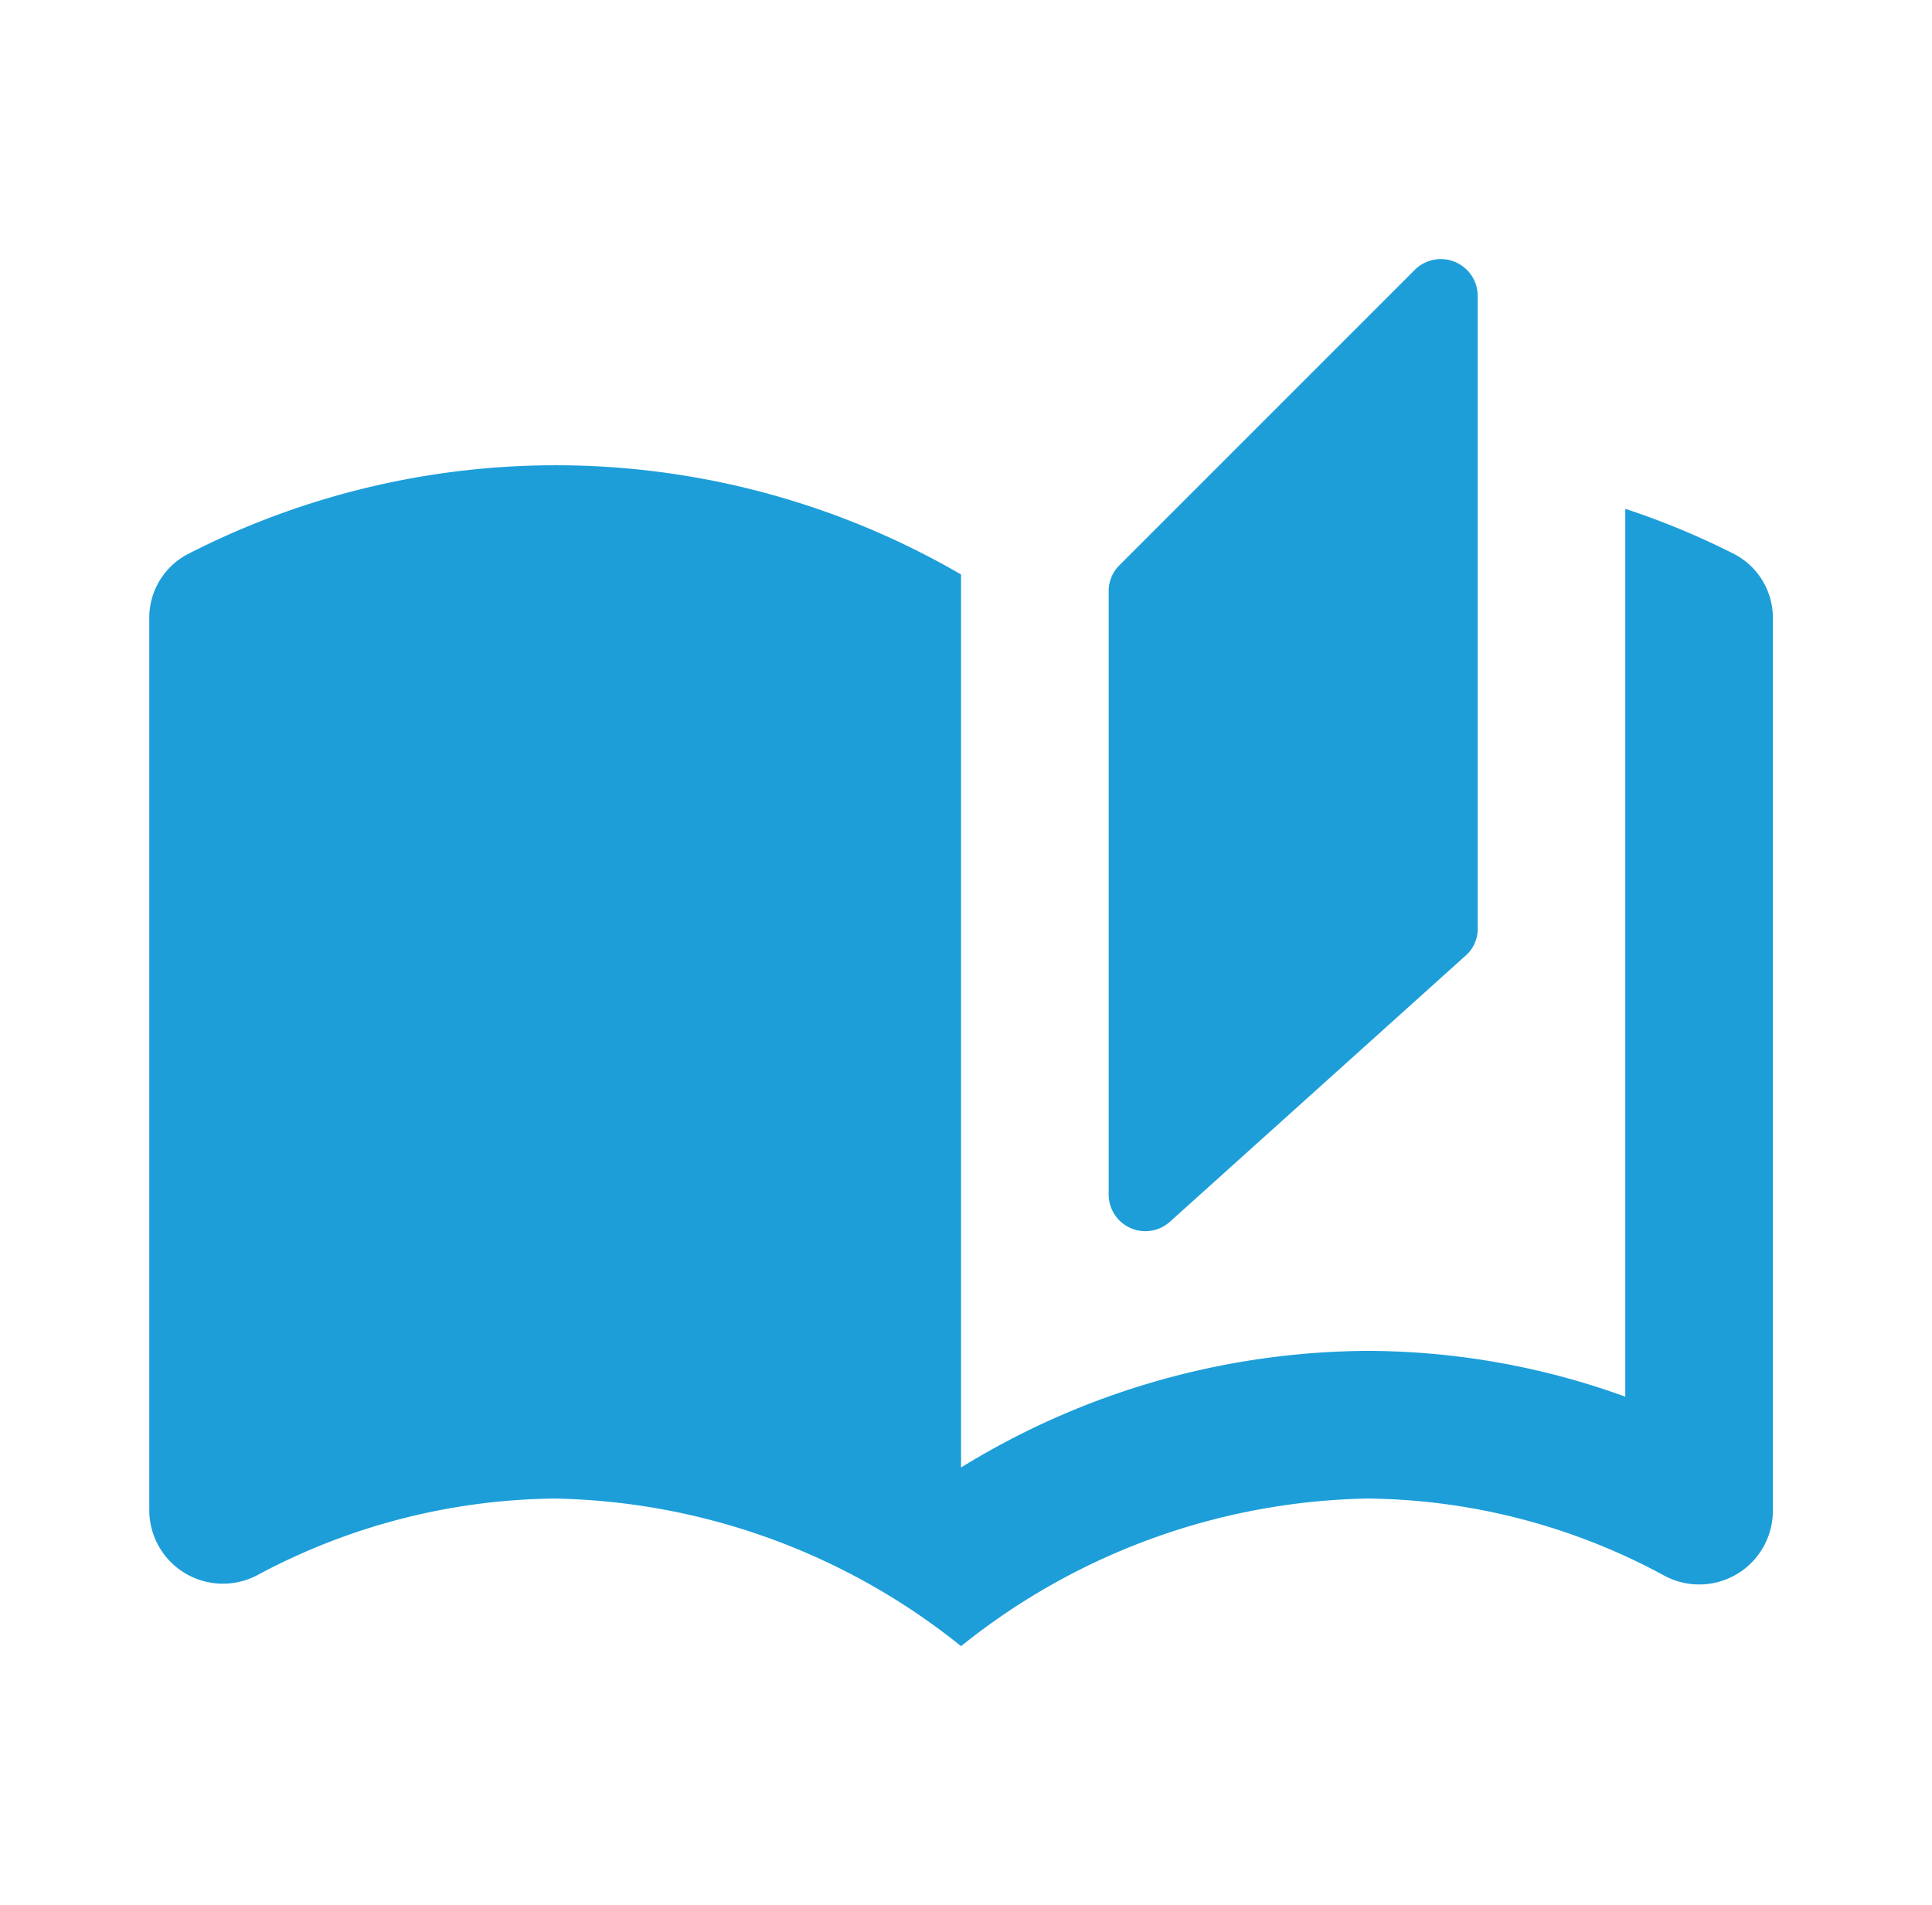 <svg id="Layer_1" data-name="Layer 1" xmlns="http://www.w3.org/2000/svg" viewBox="0 0 44.029 43.416"><defs><style>.cls-1{fill:#1d9ed9;}</style></defs><path class="cls-1" d="M39.511,12.621a17.782,17.782,0,0,0-2.472-1.026V31.828a17.303,17.303,0,0,0-5.887-1.043,17.824,17.824,0,0,0-9.25,2.657V13.092a18.379,18.379,0,0,0-17.609-.471,1.636,1.636,0,0,0-.891,1.48V34.419A1.678,1.678,0,0,0,5.89,35.882,14.623,14.623,0,0,1,12.652,34.15a15.211,15.211,0,0,1,9.25,3.364,15.211,15.211,0,0,1,9.25-3.364,14.434,14.434,0,0,1,6.761,1.749,1.678,1.678,0,0,0,2.489-1.463V14.101a1.636,1.636,0,0,0-.891-1.48M32.246,6.146l-6.728,6.728a.826.826,0,0,0-.252.606V27.22a.836.836,0,0,0,1.396.622l6.728-6.055a.807.807,0,0,0,.286-.622V6.751a.841.841,0,0,0-1.43-.606"/></svg>